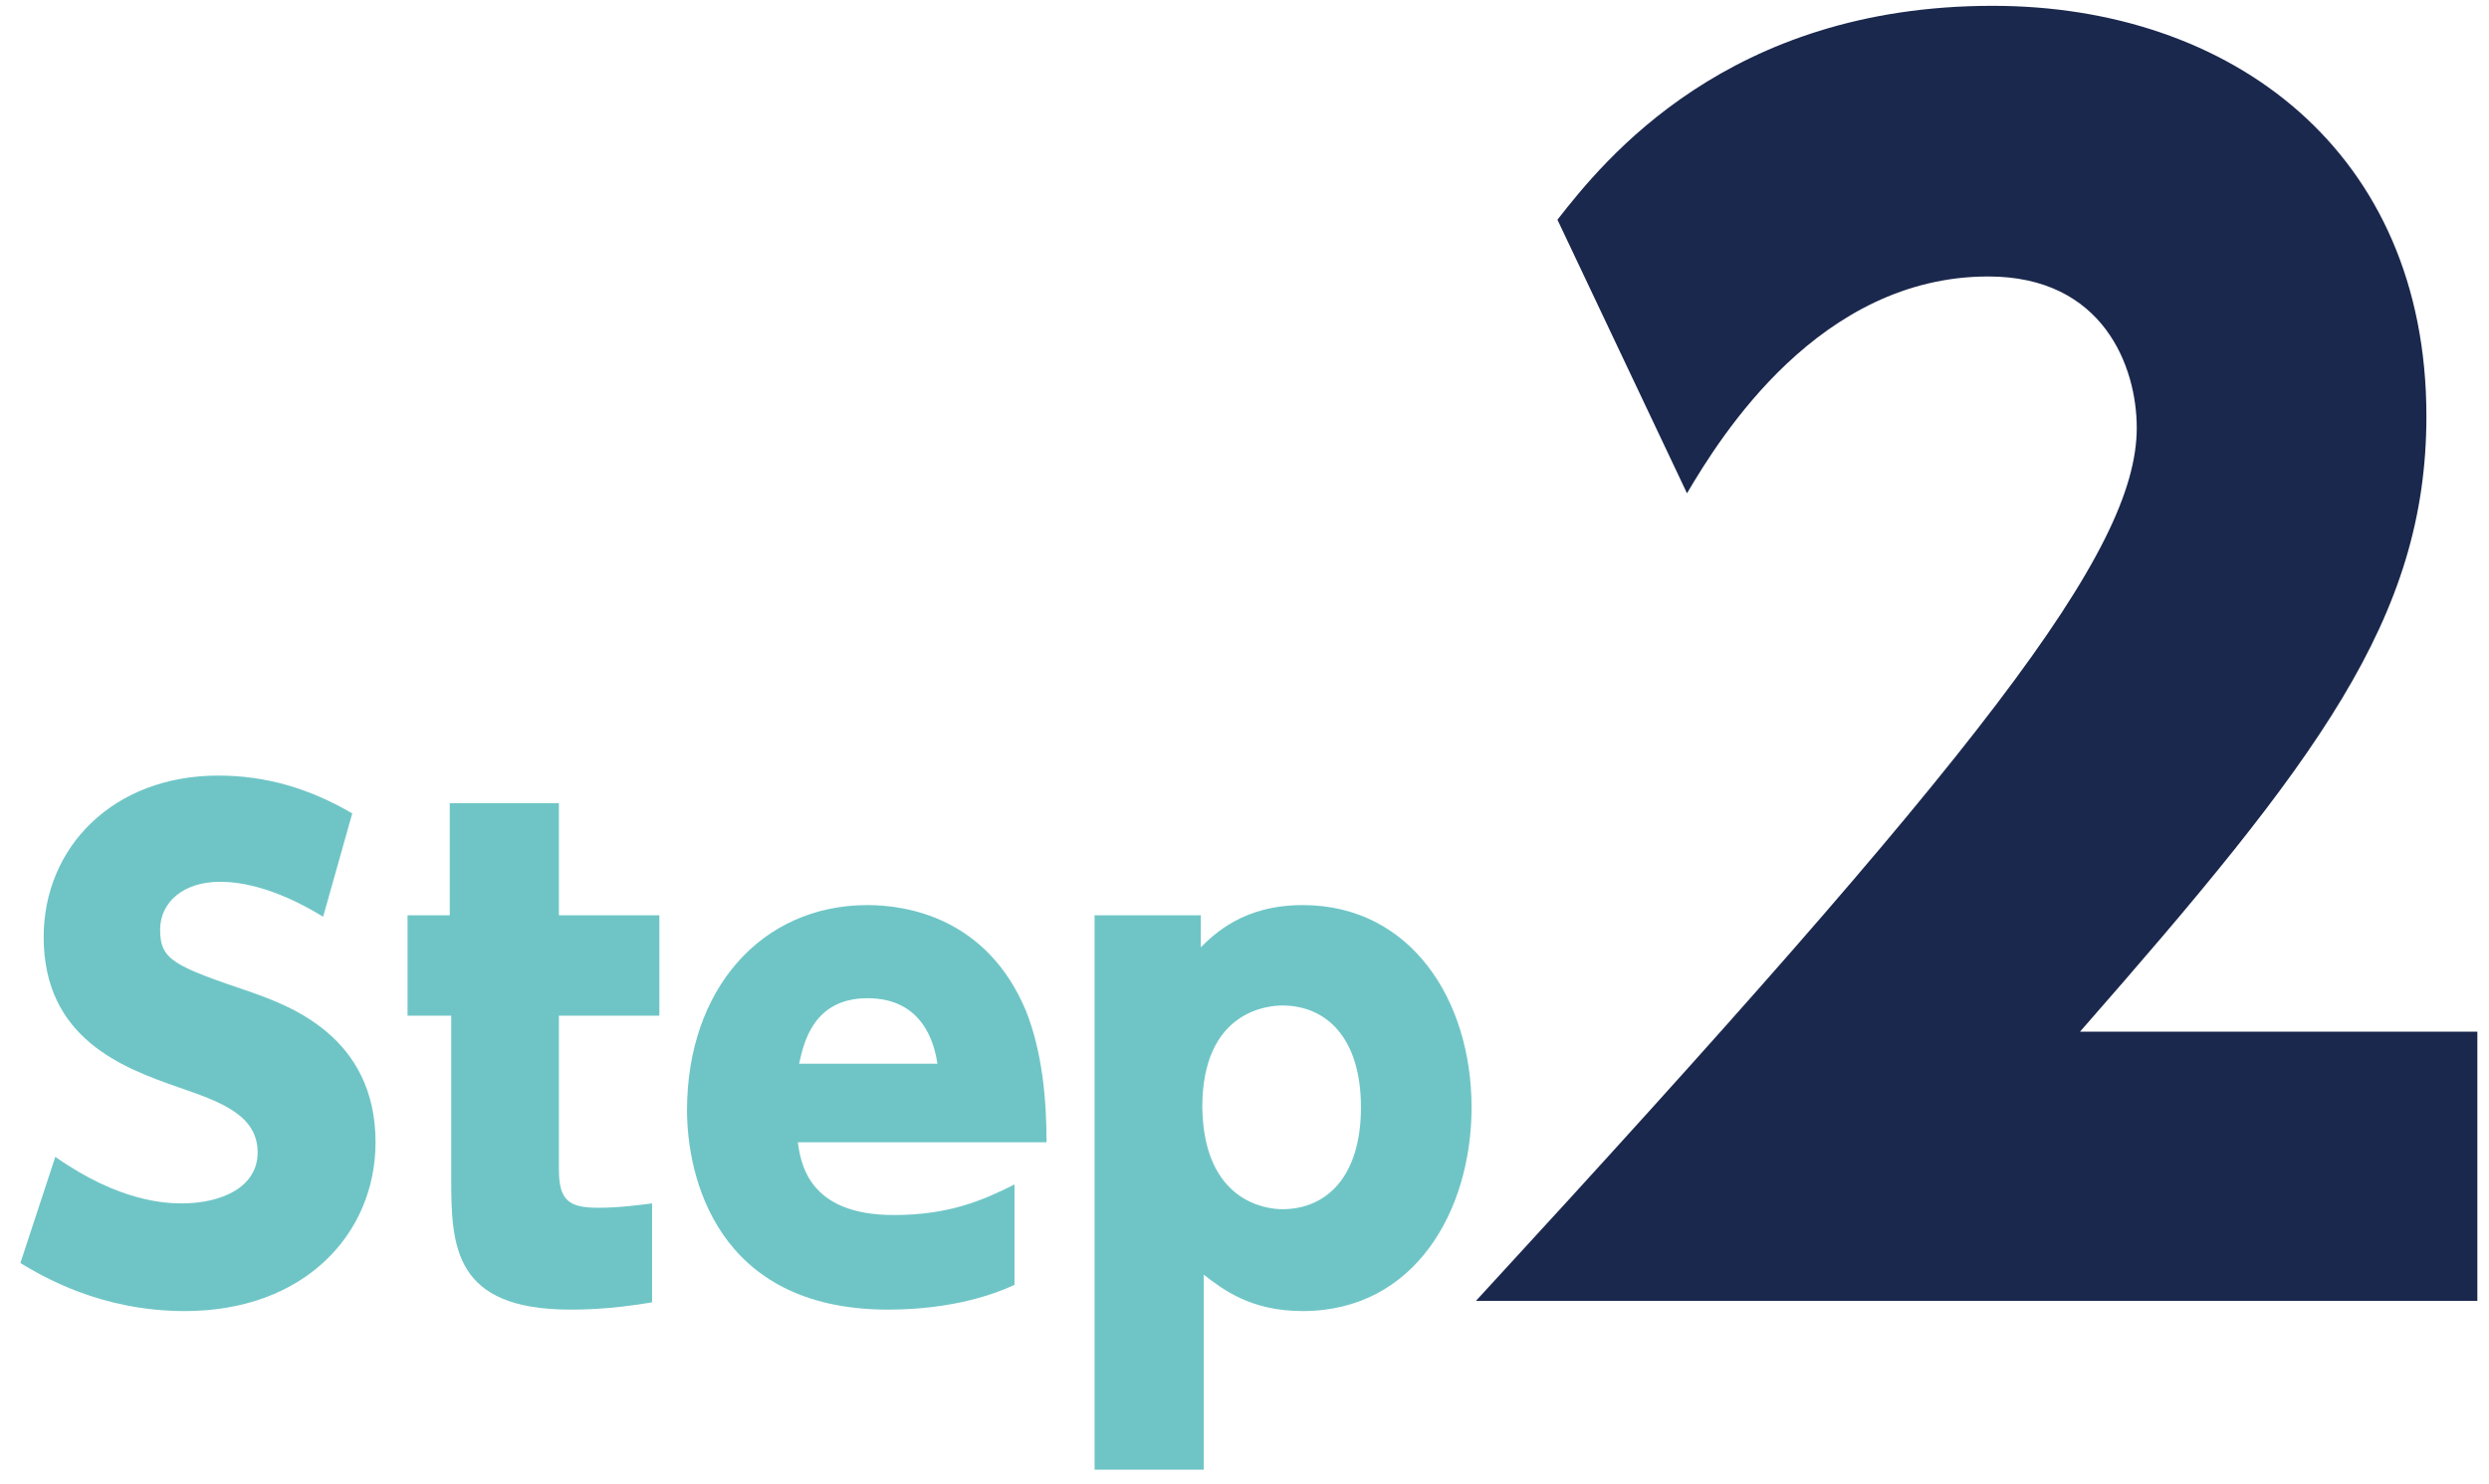 <?xml version="1.0" encoding="utf-8"?>
<!-- Generator: Adobe Illustrator 26.3.1, SVG Export Plug-In . SVG Version: 6.00 Build 0)  -->
<svg version="1.1" id="layer" xmlns="http://www.w3.org/2000/svg" xmlns:xlink="http://www.w3.org/1999/xlink" x="0px" y="0px"
	 viewBox="0 0 171 102" style="enable-background:new 0 0 171 102;" xml:space="preserve">
<style type="text/css">
	.st0{fill:none;}
	.st1{fill:#8CD1D1;}
	.st2{fill:#A9DCDD;}
	.st3{fill:#C5E8E8;}
	.st4{fill:#6FC5C6;}
	.st5{fill:#AFFFFF;}
	.st6{fill:#65B2E8;}
	.st7{fill:#00CE7C;}
	.st8{fill:#77DEA2;}
	.st9{fill:#B5ECC9;}
	.st10{fill:#FFF1B3;}
	.st11{fill:#6FCFEB;}
	.st12{fill:#0097CE;}
	.st13{fill:#1B284D;}
	.st14{clip-path:url(#SVGID_00000119076652370673858120000003467763390533198491_);}
	.st15{fill:#F5D1C3;}
	.st16{fill:#364559;}
	.st17{fill:#FFFFFF;}
	.st18{clip-path:url(#SVGID_00000137852526068971877630000003275433420966500777_);}
	.st19{clip-path:url(#SVGID_00000165948629522516135230000002368255602721753225_);}
	.st20{clip-path:url(#SVGID_00000124849886107850485900000016111469400931835021_);}
	.st21{clip-path:url(#SVGID_00000008149061498919102370000005250411590845837702_);}
	.st22{fill:none;stroke:#000000;stroke-width:8;stroke-linecap:round;stroke-linejoin:round;stroke-miterlimit:10;}
	.st23{clip-path:url(#SVGID_00000102543335757227187270000003434448711293385377_);}
	.st24{clip-path:url(#SVGID_00000044866508628575928600000017775645858761468330_);}
	.st25{opacity:0.1;fill:#040000;}
	.st26{fill:#A2A3A3;}
	.st27{fill:#9B8D83;}
	.st28{fill:#86C9AA;}
	.st29{opacity:6.000000e-02;fill:#040000;}
	.st30{clip-path:url(#SVGID_00000147178319043836678940000002859584762332738230_);}
	.st31{opacity:0.15;fill:#040000;}
	.st32{fill:#5EB3B2;}
	.st33{opacity:0.6;}
	.st34{fill:#4B8584;}
	.st35{clip-path:url(#SVGID_00000068654791772651628240000008854058796442578062_);}
	.st36{fill:#B7E2E2;}
	.st37{opacity:0.5;fill:#72778D;}
	.st38{opacity:0.5;}
	.st39{fill:#72778D;}
	.st40{fill:#E2F3F4;}
	.st41{fill:#D7DADE;}
	.st42{opacity:0.5;fill:#AFFFFF;}
	.st43{fill:#D5D4D7;}
	.st44{fill:#2E2A35;}
	.st45{fill:#827F86;}
	.st46{fill:#868F9B;}
	.st47{fill:#292F2F;}
	.st48{fill:#403D3B;}
	.st49{fill:#F1F9F9;}
	.st50{fill:none;stroke:#6FC5C6;stroke-width:6;stroke-miterlimit:10;}
	.st51{fill:none;stroke:#00FF00;stroke-miterlimit:10;}
	.st52{fill:none;stroke:#FFFFFF;stroke-width:4;stroke-miterlimit:10;}
	.st53{fill:#FFFFFF;stroke:#FFFFFF;stroke-width:4;stroke-miterlimit:10;}
	.st54{fill:#6FC5C6;stroke:#6FC5C6;stroke-width:4;stroke-miterlimit:10;}
	.st55{fill:none;stroke:#FFFFFF;stroke-width:6;stroke-miterlimit:10;}
	.st56{fill:#CCF5E5;}
	.st57{fill:none;stroke:#6FC5C6;stroke-width:4;stroke-miterlimit:10;}
</style>
<g>
	<rect class="st0" width="171" height="102"/>
</g>
<g>
	<g>
		<path class="st4" d="M22.2,63c-3.6-2.2-6-2.4-7.1-2.4c-2.5,0-4.1,1.4-4.1,3.3c0,2.1,1,2.5,6.3,4.3c2.5,0.9,8.5,3,8.5,10.3
			c0,6.3-4.9,11.6-13.1,11.6c-5.8,0-9.8-2.4-11.3-3.3l2.4-7.3c4.4,3.1,7.6,3.2,8.7,3.2c2.7,0,5.2-1.1,5.2-3.5c0-2.6-2.6-3.5-5.5-4.5
			c-3.7-1.3-9.2-3.3-9.2-10.3c0-6.2,4.8-11.1,12-11.1c3.3,0,6.3,0.9,9.2,2.6L22.2,63z"/>
		<path class="st4" d="M30.9,55.2h7.5v7.7h6.9v6.9h-6.9v10.6c0,2.1,0.7,2.6,2.7,2.6c1.5,0,2.9-0.2,3.7-0.3v6.8
			C41.9,90,39.8,90,39.2,90c-8,0-8.2-4.3-8.2-9V69.8H28v-6.9h2.9V55.2z"/>
		<path class="st4" d="M54.8,78.4c0.2,1.5,0.7,5.1,6.6,5.1c3.8,0,6.1-1,8.3-2.1v6.9C68.4,88.9,65.5,90,61,90
			c-11.8,0-13.8-9.2-13.8-13.7c0-8.3,5.1-14.1,12.4-14.1c2.6,0,8.2,0.8,10.9,7.3c1.1,2.8,1.4,6,1.4,9H54.8z M64.4,73.1
			c-0.2-1.4-1-4.5-4.8-4.5c-3.8,0-4.4,3.2-4.7,4.5H64.4z"/>
		<path class="st4" d="M82.4,65.2c1-1,3-3,7.1-3c7.4,0,11.6,6.5,11.6,13.9c0,7.1-3.9,14-11.6,14c-3.6,0-5.5-1.5-6.8-2.5V101h-7.5
			V62.9h7.3V65.2z M88.1,83.1c3,0,5.4-2.2,5.4-7c0-4.8-2.4-7-5.4-7c-0.9,0-5.5,0.3-5.5,7C82.7,82.6,87,83.1,88.1,83.1z"/>
	</g>
	<g>
		<path class="st13" d="M170.2,71v18.4h-68.8c34.8-37.8,45.4-51.5,45.4-60c0-4.2-2.3-10.4-10.2-10.4c-11.6,0-18.4,11-20.7,14.9
			L107,15.1c3.2-4.1,11.7-14.7,29.9-14.7c16.4,0,29.8,10,29.8,28.2c0,13.9-7.5,23.7-23.8,42.3H170.2z"/>
	</g>
</g>
</svg>
